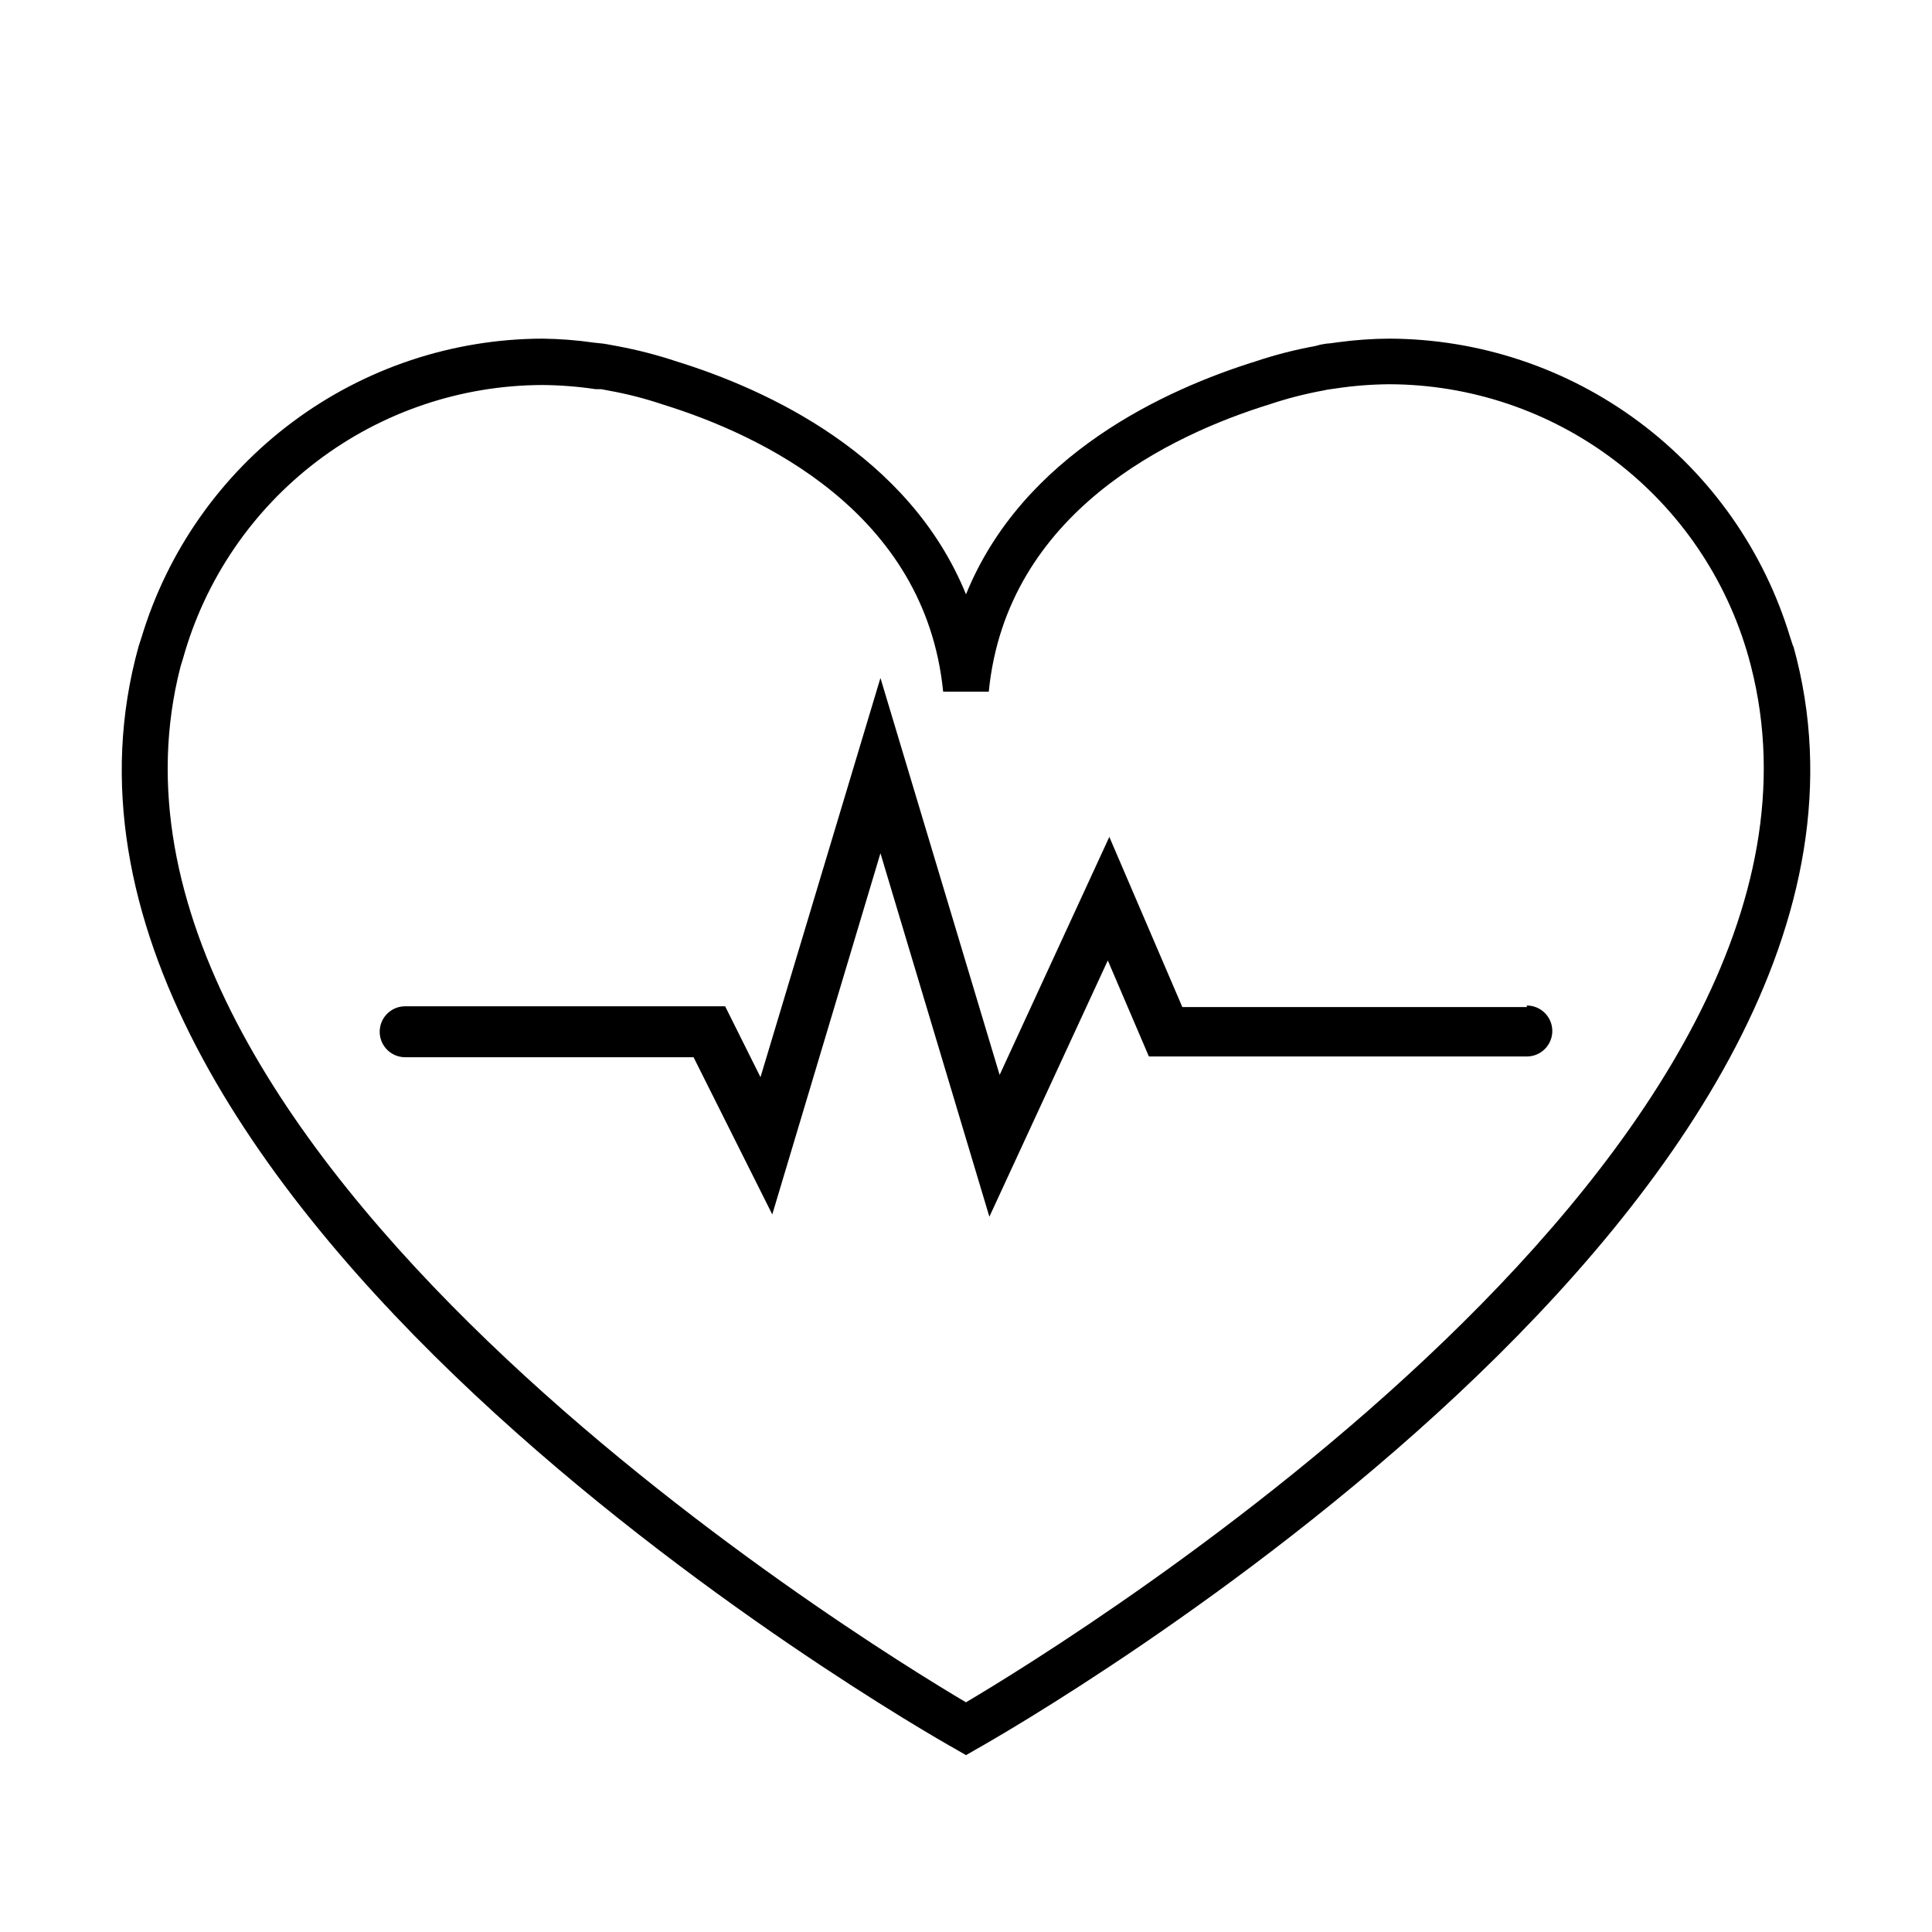 <?xml version="1.0" encoding="UTF-8"?>
<!-- Uploaded to: SVG Repo, www.svgrepo.com, Generator: SVG Repo Mixer Tools -->
<svg fill="#000000" width="800px" height="800px" version="1.1" viewBox="144 144 512 512" xmlns="http://www.w3.org/2000/svg">
 <path d="m548.62 410.88h-91.289l-19.348-45.09-29.07 63.078-31.586-105.2-31.789 105.8-9.371-18.793h-84.793c-3.731 0-6.75 3.023-6.75 6.75 0 3.731 3.019 6.75 6.75 6.75h76.426l20.859 41.664 28.668-95.723 28.867 96.328 31.387-67.914 10.883 25.441 100.16 0.004c3.731 0 6.754-3.023 6.754-6.75 0-3.731-3.023-6.754-6.754-6.754zm70.535-95.723-0.754-2.316h-0.004c-6.898-22.809-20.934-42.801-40.043-57.039s-42.277-21.969-66.109-22.059c-4.566 0.02-9.125 0.34-13.652 0.957l-2.215 0.301s-1.461 0-3.828 0.707h-0.004c-5.328 0.969-10.582 2.316-15.719 4.031-23.93 7.453-61.715 24.633-76.828 61.766-15.113-37.129-52.852-54.312-76.527-61.668h-0.004c-5.141-1.719-10.391-3.082-15.719-4.078-2.519-0.504-3.981-0.707-3.981-0.707l-2.367-0.25c-4.523-0.652-9.082-1.004-13.652-1.059-23.859 0.074-47.062 7.809-66.191 22.07-19.133 14.258-33.176 34.285-40.062 57.129l-0.754 2.316c-40.406 145.2 205.75 286.27 216.29 292.16l2.973 1.715 2.973-1.715c10.527-5.894 256.69-146.96 216.29-292.16zm-219.16 279.97c-27.965-16.527-240.72-147.37-208.18-274.38l0.707-2.316c5.824-20.789 18.273-39.109 35.461-52.176 17.188-13.066 38.168-20.168 59.758-20.223 4.738 0.035 9.469 0.406 14.156 1.109h1.461l2.117 0.402c4.836 0.875 9.602 2.106 14.258 3.676 25.695 7.961 69.477 28.414 74.211 76.074h12.09c4.734-47.66 48.516-68.113 74.363-76.125 4.66-1.562 9.426-2.789 14.258-3.676l1.211-0.25 2.168-0.301-0.004-0.004c4.688-0.703 9.418-1.074 14.156-1.109 21.59 0.055 42.574 7.156 59.758 20.223 17.188 13.066 29.637 31.387 35.465 52.176l0.605 2.266c32.695 127.26-180.06 258.1-208.02 274.63z"/>
</svg>
